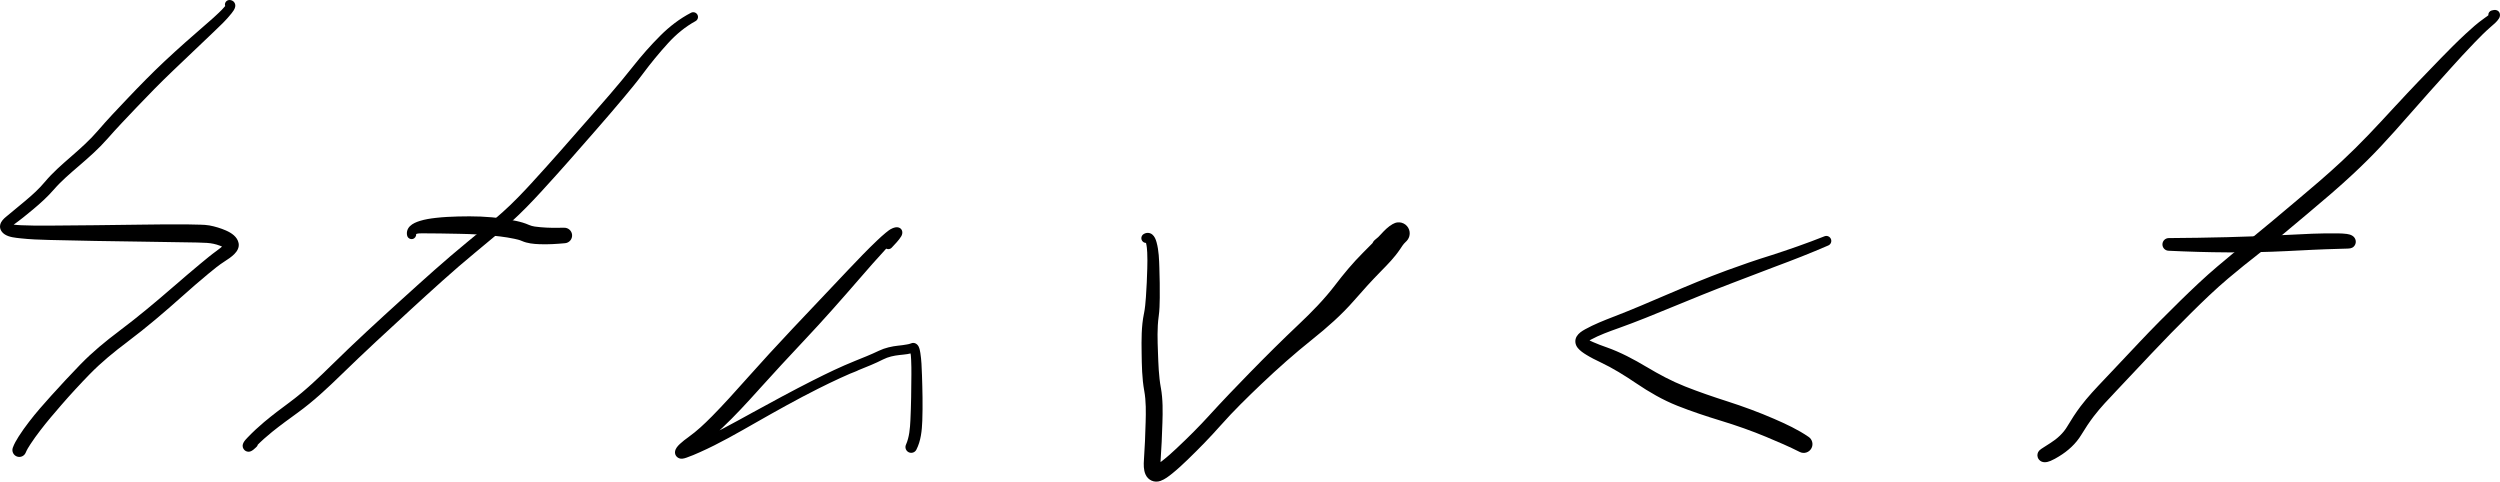 <!-- Generator: Adobe Illustrator 24.1.0, SVG Export Plug-In  -->
<svg version="1.1" xmlns="http://www.w3.org/2000/svg" xmlns:xlink="http://www.w3.org/1999/xlink" x="0px" y="0px"
	 width="180.447px" height="34.764px" viewBox="0 0 180.447 34.764" style="enable-background:new 0 0 180.447 34.764;"
	 xml:space="preserve">
<defs>
</defs>
<path d="M1.854,32.673c0.09-0.219,0.219-0.423,0.348-0.62c0.217-0.335,0.454-0.656,0.696-0.973c0.171-0.224,0.128-0.545-0.096-0.716
	c-0.224-0.171-0.545-0.128-0.716,0.096c-0.259,0.339-0.511,0.684-0.739,1.045c-0.162,0.256-0.318,0.522-0.422,0.808
	c-0.094,0.258,0.039,0.544,0.298,0.638C1.474,33.042,1.752,32.92,1.854,32.673z M2.898,31.08c0.487-0.638,1.01-1.249,1.536-1.855
	c0.18-0.207,0.158-0.52-0.049-0.7c-0.204-0.177-0.513-0.159-0.694,0.042c-0.554,0.614-1.103,1.235-1.605,1.893
	c-0.171,0.224-0.128,0.545,0.096,0.716C2.406,31.347,2.727,31.304,2.898,31.08z M4.434,29.225c0.665-0.766,1.353-1.512,2.062-2.238
	c0.188-0.192,0.184-0.5-0.008-0.688c-0.192-0.188-0.5-0.184-0.688,0.008c-0.001,0.001-0.001,0.001-0.002,0.002
	c-0.715,0.741-1.417,1.493-2.107,2.258c-0.184,0.203-0.167,0.517,0.036,0.701c0.203,0.184,0.517,0.168,0.701-0.036
	C4.43,29.23,4.432,29.228,4.434,29.225z M6.496,26.988c0.827-0.846,1.748-1.598,2.694-2.307v0c0.217-0.163,0.261-0.471,0.098-0.688
	c-0.163-0.217-0.471-0.261-0.687-0.098c-0.986,0.74-1.945,1.527-2.802,2.415c-0.187,0.193-0.181,0.501,0.012,0.688
	C6.002,27.183,6.309,27.179,6.496,26.988z M9.189,24.68c1.379-1.034,2.69-2.158,3.976-3.304c0.194-0.173,0.211-0.47,0.038-0.664
	c-0.171-0.192-0.465-0.211-0.659-0.043c-1.283,1.112-2.585,2.206-3.944,3.225c-0.217,0.163-0.261,0.47-0.098,0.687
	C8.665,24.799,8.972,24.843,9.189,24.68L9.189,24.68z M13.165,21.377c0.624-0.556,1.252-1.107,1.898-1.638
	c0.37-0.304,0.744-0.614,1.149-0.871c0.223-0.142,0.29-0.438,0.148-0.661c-0.142-0.223-0.438-0.29-0.661-0.148
	c-0.008,0.005-0.016,0.01-0.023,0.016c-0.414,0.298-0.808,0.625-1.201,0.951c-0.651,0.539-1.292,1.09-1.93,1.644
	c-0.196,0.17-0.217,0.467-0.047,0.664c0.17,0.196,0.467,0.217,0.664,0.047C13.162,21.379,13.164,21.378,13.165,21.377z
	 M16.212,18.868c0.243-0.154,0.488-0.319,0.695-0.522c0.214-0.21,0.377-0.489,0.315-0.8c-0.058-0.294-0.344-0.485-0.638-0.427
	c-0.26,0.051-0.445,0.284-0.437,0.549c-0.132,0.159-0.305,0.286-0.472,0.406h0c-0.215,0.155-0.263,0.454-0.109,0.669
	C15.715,18.95,15.998,19.004,16.212,18.868z M15.871,17.733c0.122,0.047,0.289,0.098,0.363,0.213
	c0.162,0.252,0.498,0.324,0.75,0.162c0.187-0.121,0.282-0.343,0.238-0.561c-0.09-0.454-0.509-0.733-0.905-0.906
	c-0.299-0.13-0.647,0.006-0.777,0.305c-0.13,0.299,0.006,0.647,0.305,0.777C15.854,17.726,15.862,17.73,15.871,17.733z
	 M14.955,17.534c0.313,0.02,0.623,0.087,0.916,0.199c0.305,0.116,0.646-0.036,0.762-0.341c0.113-0.295-0.026-0.626-0.315-0.752
	c-0.386-0.168-0.791-0.292-1.206-0.369c-0.346-0.064-0.678,0.164-0.743,0.51c-0.064,0.346,0.164,0.678,0.51,0.743
	C14.904,17.529,14.929,17.532,14.955,17.534z M10.228,17.441c1.094,0.015,2.189,0.03,3.283,0.052c0.48,0.009,0.963,0.009,1.443,0.04
	c0.351,0.023,0.654-0.244,0.677-0.595c0.021-0.322-0.202-0.609-0.52-0.667c-0.206-0.038-0.419-0.045-0.628-0.053
	c-0.318-0.013-0.635-0.018-0.953-0.021c-1.101-0.011-2.202,0.002-3.303,0.017v0c-0.339,0.005-0.61,0.283-0.605,0.622
	C9.627,17.168,9.896,17.437,10.228,17.441z M3.515,17.319c2.237,0.058,4.475,0.092,6.713,0.122c0.339,0.005,0.617-0.266,0.622-0.605
	c0.005-0.339-0.266-0.617-0.605-0.622c-0.006,0-0.011,0-0.017,0c-2.234,0.03-4.468,0.059-6.703,0.071
	c-0.285,0.002-0.516,0.234-0.514,0.52C3.013,17.084,3.236,17.312,3.515,17.319z M0.356,16.926c0.321,0.202,0.76,0.235,1.127,0.276
	c0.674,0.075,1.354,0.1,2.032,0.117c0.285,0.007,0.523-0.218,0.53-0.503s-0.218-0.523-0.503-0.53c-0.005,0-0.011,0-0.016,0
	c-0.656,0.004-1.312,0.004-1.967-0.028c-0.198-0.009-0.397-0.021-0.594-0.045c-0.08-0.01-0.166-0.017-0.243-0.044
	c-0.221-0.077-0.462,0.039-0.539,0.26C0.117,16.614,0.189,16.821,0.356,16.926z M0.356,16.926L0.356,16.926
	c0.198,0.124,0.459,0.065,0.584-0.133c0.101-0.161,0.082-0.37-0.046-0.51c0.01-0.008,0.025-0.018,0.035-0.026
	c0.177-0.125,0.219-0.37,0.094-0.547c-0.125-0.177-0.37-0.219-0.547-0.094c-0.007,0.005-0.014,0.01-0.021,0.016
	c-0.187,0.152-0.38,0.339-0.438,0.582C-0.055,16.509,0.112,16.772,0.356,16.926z M0.93,16.256c0.514-0.363,1.002-0.762,1.485-1.165
	c0.177-0.148,0.2-0.41,0.053-0.587c-0.148-0.177-0.41-0.201-0.587-0.053c0,0,0,0,0,0c-0.473,0.396-0.946,0.791-1.424,1.18
	c-0.168,0.137-0.194,0.384-0.057,0.552C0.529,16.344,0.761,16.376,0.93,16.256z M2.414,15.091c0.52-0.434,1.026-0.893,1.47-1.406
	c0.154-0.178,0.135-0.447-0.043-0.601c-0.178-0.154-0.447-0.135-0.601,0.043c-0.002,0.002-0.004,0.004-0.006,0.007
	c-0.403,0.485-0.873,0.913-1.356,1.317c-0.176,0.148-0.2,0.411-0.052,0.587C1.975,15.215,2.238,15.239,2.414,15.091z M3.885,13.685
	c0.547-0.632,1.198-1.182,1.83-1.725c0.184-0.158,0.205-0.436,0.047-0.62c-0.158-0.184-0.436-0.205-0.62-0.047
	c-0.001,0.001-0.001,0.001-0.002,0.002c-0.661,0.576-1.342,1.162-1.904,1.839c-0.15,0.181-0.125,0.449,0.055,0.6
	C3.469,13.882,3.733,13.861,3.885,13.685z M5.714,11.961c0.705-0.607,1.413-1.228,2.027-1.93C7.906,9.844,7.887,9.559,7.7,9.394
	C7.512,9.23,7.227,9.249,7.063,9.436C7.062,9.438,7.061,9.439,7.06,9.44c-0.578,0.676-1.252,1.272-1.921,1.855
	c-0.183,0.159-0.202,0.437-0.043,0.62C5.255,12.098,5.531,12.118,5.714,11.961z M7.742,10.031c0.687-0.784,1.41-1.538,2.129-2.293
	c0.175-0.183,0.168-0.474-0.016-0.648C9.672,6.915,9.382,6.922,9.207,7.105c0,0,0,0,0,0C8.479,7.872,7.747,8.637,7.06,9.44
	c-0.162,0.189-0.14,0.474,0.05,0.636C7.297,10.237,7.579,10.217,7.742,10.031z M9.871,7.738c0.853-0.896,1.718-1.781,2.614-2.634
	c0.182-0.173,0.189-0.462,0.016-0.644c-0.173-0.181-0.459-0.189-0.642-0.018c-0.913,0.858-1.79,1.755-2.653,2.664
	C9.032,7.289,9.04,7.58,9.223,7.754C9.407,7.928,9.697,7.921,9.871,7.738z M12.485,5.104c0.982-0.934,1.963-1.87,2.944-2.805
	c0.156-0.149,0.162-0.396,0.013-0.552c-0.144-0.151-0.38-0.162-0.538-0.026c-1.029,0.891-2.053,1.789-3.045,2.721
	c-0.183,0.172-0.192,0.46-0.02,0.644c0.172,0.183,0.46,0.192,0.644,0.02C12.484,5.105,12.485,5.104,12.485,5.104z M15.43,2.299
	c0.444-0.423,0.9-0.851,1.281-1.334c0.109-0.138,0.226-0.292,0.264-0.468C17.032,0.23,16.834,0,16.565,0
	c-0.182,0-0.33,0.148-0.33,0.33c0,0.037,0.006,0.073,0.018,0.108c-0.146,0.181-0.315,0.345-0.483,0.505
	c-0.281,0.268-0.571,0.525-0.865,0.778c-0.163,0.141-0.181,0.388-0.04,0.55c0.141,0.163,0.387,0.181,0.55,0.04
	C15.421,2.307,15.425,2.303,15.43,2.299z"/>
<path d="M17.578,32.403L17.578,32.403c0.038,0.062,0.09,0.112,0.153,0.148l0,0c0.062,0.035,0.131,0.054,0.202,0.055
	c0.228,0.003,0.406-0.194,0.565-0.334c0.078-0.069,0.123-0.167,0.125-0.271l0,0c0.069-0.235-0.066-0.48-0.301-0.549
	c-0.158-0.046-0.329-0.001-0.443,0.118C17.672,31.785,17.382,32.08,17.578,32.403z M18.512,32.189
	c0.358-0.361,0.738-0.701,1.134-1.019c0.197-0.158,0.229-0.447,0.07-0.644c-0.158-0.197-0.447-0.229-0.644-0.07
	c-0.003,0.002-0.005,0.004-0.008,0.007c-0.414,0.348-0.811,0.718-1.186,1.108c-0.169,0.176-0.164,0.456,0.012,0.626
	C18.065,32.363,18.342,32.36,18.512,32.189z M19.646,31.17c0.601-0.483,1.226-0.936,1.85-1.388c0.213-0.154,0.26-0.451,0.106-0.664
	c-0.154-0.213-0.451-0.26-0.664-0.106c-0.001,0.001-0.003,0.002-0.004,0.003c-0.633,0.469-1.266,0.941-1.869,1.448
	c-0.194,0.163-0.219,0.452-0.056,0.645C19.169,31.298,19.452,31.325,19.646,31.17z M21.496,29.782
	c1.136-0.823,2.167-1.792,3.17-2.769c0.195-0.19,0.199-0.501,0.009-0.695c-0.19-0.195-0.501-0.199-0.696-0.009
	c-0.001,0.001-0.001,0.001-0.002,0.002c-0.965,0.95-1.955,1.896-3.044,2.704c-0.211,0.157-0.255,0.454-0.099,0.665
	C20.99,29.889,21.285,29.934,21.496,29.782z M24.666,27.013c1.626-1.583,3.294-3.124,4.968-4.657c0.199-0.182,0.213-0.491,0.03-0.69
	c-0.181-0.198-0.489-0.213-0.688-0.032c-1.691,1.532-3.373,3.075-4.998,4.676c-0.193,0.191-0.196,0.502-0.005,0.696
	C24.163,27.198,24.473,27.202,24.666,27.013z M29.634,22.356c1.539-1.409,3.08-2.822,4.691-4.149
	c0.202-0.167,0.231-0.466,0.065-0.668c-0.166-0.202-0.465-0.231-0.667-0.065c-1.627,1.333-3.188,2.748-4.747,4.16
	c-0.2,0.181-0.215,0.49-0.034,0.69c0.181,0.2,0.49,0.215,0.69,0.034C29.633,22.357,29.634,22.357,29.634,22.356z M34.325,18.208
	c0.86-0.708,1.717-1.422,2.546-2.167c0.193-0.173,0.209-0.469,0.036-0.662c-0.172-0.192-0.468-0.208-0.66-0.037
	c-0.823,0.732-1.672,1.435-2.524,2.132c-0.203,0.166-0.232,0.465-0.066,0.668C33.823,18.345,34.122,18.374,34.325,18.208
	C34.325,18.208,34.325,18.208,34.325,18.208z M36.872,16.041c0.8-0.718,1.543-1.499,2.27-2.289c0.174-0.19,0.162-0.485-0.028-0.659
	c-0.19-0.174-0.485-0.162-0.659,0.028c0,0,0,0,0,0c-0.705,0.768-1.427,1.528-2.207,2.222c-0.193,0.172-0.211,0.468-0.039,0.662
	c0.172,0.193,0.468,0.211,0.662,0.039C36.871,16.042,36.871,16.041,36.872,16.041z M39.141,13.751
	c1.301-1.416,2.566-2.865,3.83-4.314c0.169-0.194,0.149-0.488-0.045-0.657c-0.194-0.169-0.488-0.149-0.657,0.044
	c-1.26,1.442-2.521,2.884-3.815,4.295c-0.174,0.19-0.162,0.485,0.028,0.659C38.672,13.953,38.967,13.941,39.141,13.751z
	 M42.971,9.438c0.712-0.817,1.421-1.637,2.115-2.469c0.449-0.538,0.896-1.078,1.314-1.64c0.146-0.196,0.105-0.474-0.091-0.62
	c-0.193-0.143-0.464-0.107-0.612,0.081c-1.092,1.385-2.267,2.708-3.427,4.036C42.1,9.019,42.12,9.313,42.314,9.482
	C42.507,9.652,42.802,9.632,42.971,9.438C42.971,9.438,42.971,9.438,42.971,9.438z M46.4,5.328c0.572-0.769,1.181-1.512,1.828-2.22
	c0.145-0.159,0.134-0.405-0.025-0.55c-0.153-0.14-0.39-0.135-0.537,0.012c-0.701,0.699-1.356,1.442-1.969,2.219
	c-0.151,0.192-0.119,0.471,0.074,0.622c0.192,0.151,0.471,0.119,0.622-0.074C46.395,5.335,46.398,5.332,46.4,5.328z M48.228,3.108
	c0.571-0.625,1.229-1.176,1.974-1.582c0.166-0.091,0.228-0.299,0.137-0.465c-0.089-0.164-0.293-0.226-0.459-0.141
	c-0.822,0.425-1.561,0.997-2.215,1.649c-0.152,0.152-0.152,0.398-0.001,0.55c0.152,0.152,0.398,0.152,0.55,0.001
	C48.22,3.117,48.224,3.113,48.228,3.108z"/>
<path d="M37.667,17.392c0.396,0.178,0.848,0.218,1.276,0.234c0.615,0.024,1.232-0.016,1.843-0.072
	c0.308-0.028,0.534-0.3,0.506-0.608c-0.027-0.293-0.276-0.515-0.57-0.508c-0.566,0.013-1.135,0.014-1.7-0.038
	c-0.275-0.025-0.582-0.048-0.837-0.163c-0.319-0.144-0.694-0.002-0.837,0.317C37.206,16.874,37.347,17.248,37.667,17.392
	C37.667,17.392,37.667,17.392,37.667,17.392z M36.109,17.068c0.34,0.044,0.679,0.094,1.014,0.167
	c0.183,0.039,0.372,0.081,0.544,0.158c0.319,0.143,0.694,0,0.837-0.319c0.143-0.319,0.001-0.693-0.317-0.836
	c-0.587-0.265-1.263-0.358-1.894-0.456c-0.354-0.055-0.686,0.188-0.741,0.542c-0.055,0.354,0.188,0.686,0.542,0.741
	C36.099,17.066,36.104,17.067,36.109,17.068z M33.089,16.875c1.008,0.019,2.02,0.063,3.02,0.193
	c0.356,0.046,0.681-0.205,0.728-0.561c0.045-0.349-0.196-0.671-0.545-0.725c-1.059-0.164-2.138-0.184-3.208-0.157
	c-0.345,0.009-0.618,0.296-0.61,0.641C32.483,16.6,32.754,16.869,33.089,16.875z M30.44,16.841c0.883,0,1.766,0.017,2.649,0.034
	c0.345,0.006,0.631-0.268,0.637-0.614c0.006-0.345-0.268-0.631-0.614-0.637c-0.009,0-0.018,0-0.027,0
	c-0.543,0.014-1.087,0.04-1.628,0.102c-0.389,0.044-0.781,0.103-1.155,0.221c-0.241,0.076-0.375,0.333-0.299,0.574
	C30.063,16.712,30.24,16.841,30.44,16.841z M29.388,17.005L29.388,17.005c0.042,0.177,0.22,0.286,0.397,0.244
	c0.162-0.039,0.269-0.192,0.251-0.357c0.126-0.048,0.271-0.05,0.404-0.05c0.253,0,0.458-0.205,0.458-0.458
	c0-0.253-0.205-0.458-0.458-0.458c-0.047,0-0.093,0.007-0.138,0.021c-0.256,0.081-0.522,0.188-0.716,0.38
	C29.405,16.507,29.328,16.755,29.388,17.005z"/>
<path d="M66.141,32.46c0.328-0.634,0.404-1.388,0.429-2.091c0.008-0.237-0.177-0.436-0.414-0.444
	c-0.235-0.008-0.433,0.173-0.444,0.408c-0.029,0.587-0.078,1.221-0.321,1.766c-0.094,0.21,0.001,0.456,0.21,0.55
	C65.803,32.738,66.04,32.656,66.141,32.46z M66.57,30.369c0.04-1.112,0.013-2.226-0.024-3.338c-0.007-0.21-0.183-0.375-0.394-0.368
	c-0.205,0.007-0.367,0.174-0.369,0.379c-0.006,1.097-0.018,2.195-0.071,3.291h0c-0.011,0.237,0.171,0.438,0.408,0.449
	c0.237,0.012,0.438-0.171,0.45-0.408C66.57,30.373,66.57,30.371,66.57,30.369z M65.704,25.378c0.039,0.195,0.051,0.394,0.061,0.592
	c0.018,0.357,0.02,0.715,0.018,1.073c-0.001,0.211,0.169,0.382,0.379,0.383c0.211,0.001,0.382-0.169,0.383-0.379
	c0-0.005,0-0.01,0-0.015c-0.017-0.518-0.034-1.043-0.115-1.555c-0.024-0.154-0.053-0.314-0.121-0.455
	c-0.099-0.207-0.326-0.337-0.551-0.237c-0.173,0.077-0.25,0.279-0.173,0.451C65.611,25.293,65.652,25.342,65.704,25.378
	L65.704,25.378z M64.925,25.625c0.364-0.039,0.772-0.065,1.112-0.216c0.173-0.077,0.25-0.279,0.174-0.451
	c-0.077-0.172-0.279-0.25-0.451-0.173c-0.092,0.041-0.197,0.058-0.296,0.077c-0.202,0.038-0.407,0.063-0.612,0.086
	c-0.187,0.02-0.323,0.189-0.302,0.376C64.57,25.51,64.738,25.645,64.925,25.625z M63.747,25.941
	c0.364-0.186,0.775-0.272,1.179-0.316c0.187-0.02,0.323-0.189,0.303-0.376c-0.02-0.187-0.188-0.323-0.376-0.303c0,0,0,0-0.001,0
	c-0.485,0.053-0.972,0.159-1.414,0.371c-0.173,0.083-0.247,0.291-0.163,0.464c0.083,0.173,0.291,0.246,0.464,0.163
	C63.742,25.944,63.744,25.942,63.747,25.941z M61.964,26.717c0.6-0.241,1.206-0.481,1.782-0.776
	c0.171-0.087,0.239-0.297,0.152-0.468c-0.086-0.168-0.29-0.237-0.46-0.156c-0.568,0.272-1.155,0.505-1.739,0.74
	c-0.182,0.073-0.27,0.28-0.197,0.462C61.575,26.702,61.782,26.79,61.964,26.717z M59.046,28.06c0.524-0.263,1.051-0.519,1.584-0.764
	c0.241-0.111,0.482-0.219,0.725-0.324c0.212-0.092,0.448-0.162,0.649-0.274c0.171-0.096,0.233-0.312,0.137-0.483
	c-0.087-0.156-0.277-0.224-0.443-0.157c-1.012,0.407-1.997,0.882-2.97,1.374c-0.174,0.088-0.243,0.3-0.155,0.474
	C58.661,28.078,58.873,28.147,59.046,28.06z M54.587,30.484c1.47-0.837,2.947-1.665,4.459-2.424
	c0.174-0.087,0.244-0.299,0.157-0.473c-0.087-0.174-0.299-0.244-0.473-0.157c0,0-0.001,0-0.001,0
	c-1.519,0.768-3.016,1.581-4.508,2.399c-0.181,0.099-0.248,0.327-0.148,0.509s0.327,0.248,0.509,0.148
	C54.584,30.486,54.585,30.485,54.587,30.484z M50.521,32.637c1.4-0.621,2.737-1.396,4.066-2.153c0.18-0.102,0.243-0.331,0.14-0.511
	c-0.101-0.178-0.326-0.241-0.506-0.143c-1.321,0.725-2.647,1.465-4.025,2.077c-0.202,0.09-0.292,0.326-0.203,0.527
	C50.084,32.636,50.319,32.726,50.521,32.637z M50.521,32.637L50.521,32.637c0.202-0.089,0.293-0.325,0.203-0.527
	c-0.089-0.201-0.325-0.292-0.527-0.203c0,0,0,0,0,0c-0.287,0.128-0.578,0.258-0.879,0.348l0-0.001
	c-0.217-0.093-0.469,0.007-0.563,0.224c-0.014,0.032-0.024,0.066-0.029,0.1c-0.052,0.316,0.22,0.56,0.523,0.53
	c0.103-0.01,0.203-0.042,0.301-0.075C49.881,32.922,50.202,32.778,50.521,32.637z M49.505,32.886
	c0.056-0.083,0.164-0.144,0.244-0.199c0.163-0.113,0.332-0.218,0.502-0.32c0.234-0.141,0.31-0.446,0.168-0.68
	c-0.141-0.234-0.446-0.31-0.68-0.168c-0.011,0.007-0.022,0.014-0.033,0.021c-0.218,0.156-0.435,0.318-0.631,0.503
	c-0.154,0.145-0.314,0.319-0.349,0.536c-0.038,0.234,0.12,0.454,0.353,0.492C49.245,33.098,49.411,33.026,49.505,32.886z
	 M50.25,32.366c0.682-0.411,1.296-0.932,1.873-1.477c0.224-0.211,0.234-0.563,0.023-0.787c-0.211-0.224-0.563-0.234-0.787-0.023
	c-0.005,0.005-0.009,0.009-0.014,0.014c-0.511,0.518-1.047,1.021-1.64,1.446c-0.222,0.159-0.273,0.469-0.114,0.691
	C49.742,32.441,50.029,32.5,50.25,32.366z M52.124,30.89c0.93-0.876,1.794-1.823,2.65-2.771c0.218-0.241,0.199-0.613-0.042-0.831
	c-0.241-0.218-0.613-0.199-0.831,0.042c-0.001,0.001-0.002,0.002-0.003,0.003c-0.833,0.935-1.671,1.869-2.551,2.761
	c-0.216,0.219-0.214,0.571,0.005,0.787C51.564,31.091,51.906,31.095,52.124,30.89z M54.773,28.118
	c1.075-1.191,2.162-2.37,3.263-3.538c0.226-0.239,0.215-0.616-0.025-0.842c-0.239-0.226-0.617-0.215-0.842,0.025
	c-1.107,1.174-2.198,2.365-3.272,3.57c-0.216,0.242-0.195,0.614,0.048,0.831C54.186,28.379,54.556,28.359,54.773,28.118z
	 M58.036,24.581c1.38-1.463,2.709-2.972,4.025-4.492c0.186-0.215,0.163-0.54-0.052-0.727c-0.208-0.18-0.522-0.165-0.711,0.035
	c-1.378,1.454-2.755,2.908-4.13,4.366c-0.226,0.239-0.215,0.617,0.025,0.842C57.433,24.831,57.81,24.82,58.036,24.581z
	 M62.062,20.089c0.616-0.711,1.234-1.421,1.874-2.111c0.188-0.204,0.379-0.406,0.577-0.6c0.079-0.077,0.16-0.164,0.254-0.225
	c0.176-0.115,0.226-0.352,0.111-0.529c-0.099-0.151-0.29-0.212-0.458-0.147c-0.182,0.071-0.341,0.202-0.49,0.324
	c-0.215,0.176-0.419,0.365-0.621,0.556c-0.692,0.656-1.353,1.347-2.009,2.039c-0.196,0.206-0.187,0.533,0.02,0.728
	c0.206,0.196,0.533,0.187,0.728-0.02C62.051,20.101,62.057,20.095,62.062,20.089z M64.361,17.877
	c0.239-0.257,0.505-0.519,0.689-0.82c0.137-0.224,0.108-0.538-0.178-0.634c-0.156-0.052-0.319-0.003-0.464,0.058
	c-0.194,0.082-0.285,0.306-0.203,0.501c0.007,0.017,0.016,0.033,0.025,0.049c-0.113,0.136-0.232,0.268-0.353,0.398
	c-0.124,0.134-0.116,0.342,0.017,0.466C64.028,18.019,64.237,18.011,64.361,17.877z"/>
<path d="M99.815,18.22c0.374-0.186,0.747-0.373,1.129-0.543v0.001c0.178-0.007,0.349-0.073,0.486-0.188
	c0.139-0.117,0.247-0.264,0.295-0.444c0.113-0.423-0.138-0.857-0.56-0.971c-0.088-0.023-0.179-0.032-0.27-0.024
	c-0.14,0.011-0.268,0.06-0.387,0.13c-0.121,0.071-0.222,0.172-0.292,0.294c-0.322,0.291-0.655,0.57-0.987,0.849
	c-0.228,0.191-0.257,0.531-0.066,0.759C99.322,18.275,99.592,18.331,99.815,18.22z M101.043,18.006
	c0.121-0.18,0.244-0.387,0.407-0.533c0.33-0.297,0.357-0.804,0.06-1.134c-0.248-0.276-0.653-0.346-0.979-0.169
	c-0.337,0.182-0.614,0.473-0.87,0.753c-0.328,0.359-0.302,0.916,0.057,1.244c0.359,0.328,0.916,0.302,1.244-0.057
	C100.992,18.077,101.018,18.042,101.043,18.006z M99.691,19.562c0.479-0.486,0.969-0.987,1.351-1.556v0
	c0.271-0.404,0.164-0.951-0.24-1.222c-0.362-0.243-0.848-0.185-1.141,0.138c-0.416,0.456-0.854,0.892-1.291,1.329
	c-0.363,0.363-0.364,0.952,0,1.316c0.363,0.363,0.952,0.364,1.316,0C99.688,19.566,99.69,19.564,99.691,19.562z M97.738,21.688
	c0.632-0.726,1.277-1.44,1.953-2.126c0.361-0.366,0.356-0.955-0.01-1.316c-0.364-0.359-0.949-0.357-1.311,0.005
	c-0.723,0.723-1.379,1.511-1.999,2.323c-0.296,0.387-0.221,0.941,0.166,1.236C96.907,22.093,97.433,22.039,97.738,21.688z
	 M94.717,24.5c1.074-0.858,2.117-1.773,3.021-2.812c0.32-0.367,0.281-0.925-0.086-1.244s-0.925-0.281-1.244,0.086
	c-0.012,0.014-0.024,0.029-0.036,0.044c-0.779,1.02-1.682,1.943-2.613,2.823c-0.293,0.277-0.306,0.74-0.029,1.034
	C93.991,24.707,94.42,24.737,94.717,24.5z M91.046,27.718c1.179-1.122,2.399-2.203,3.671-3.218c0.316-0.252,0.367-0.712,0.115-1.028
	c-0.252-0.316-0.712-0.367-1.028-0.115c-0.016,0.013-0.031,0.026-0.046,0.04c-1.203,1.138-2.379,2.304-3.535,3.489
	c-0.225,0.231-0.221,0.601,0.011,0.827C90.46,27.932,90.818,27.935,91.046,27.718z M88.127,30.682
	c0.919-1.038,1.916-2.008,2.919-2.964c0.234-0.223,0.243-0.593,0.02-0.827c-0.223-0.234-0.593-0.243-0.827-0.02
	c-0.005,0.005-0.01,0.01-0.016,0.015c-0.983,1.009-1.962,2.023-2.911,3.065c-0.203,0.223-0.187,0.569,0.036,0.772
	c0.223,0.203,0.569,0.187,0.772-0.036C88.123,30.685,88.125,30.683,88.127,30.682z M85.743,33.158
	c0.824-0.796,1.624-1.618,2.383-2.476c0.2-0.226,0.179-0.571-0.047-0.771c-0.224-0.198-0.565-0.18-0.766,0.041
	c-0.752,0.826-1.542,1.616-2.357,2.379c-0.23,0.215-0.242,0.576-0.026,0.807c0.215,0.23,0.577,0.242,0.807,0.026
	C85.739,33.162,85.741,33.16,85.743,33.158z M83.77,34.708c0.313-0.114,0.589-0.329,0.846-0.536
	c0.394-0.317,0.764-0.664,1.128-1.014c0.227-0.219,0.233-0.58,0.014-0.807c-0.217-0.224-0.573-0.233-0.801-0.02
	c-0.343,0.321-0.691,0.639-1.063,0.926c-0.151,0.117-0.325,0.27-0.511,0.331c-0.311,0.101-0.482,0.436-0.38,0.747
	c0.101,0.311,0.436,0.482,0.747,0.38C83.757,34.713,83.763,34.711,83.77,34.708z M83.77,34.708L83.77,34.708
	c0.308-0.112,0.466-0.453,0.354-0.76c-0.061-0.167-0.194-0.298-0.362-0.357c-0.004-0.109,0-0.219,0.008-0.329
	c0.024-0.332-0.225-0.62-0.557-0.644c-0.332-0.024-0.62,0.225-0.644,0.557c0,0,0,0,0,0c-0.025,0.351-0.033,0.736,0.111,1.065
	C82.867,34.671,83.328,34.869,83.77,34.708z M83.769,33.262c0.065-0.903,0.103-1.808,0.131-2.713
	c0.011-0.334-0.252-0.614-0.586-0.625c-0.334-0.011-0.614,0.252-0.625,0.586c0,0.001,0,0.002,0,0.003
	c-0.024,0.888-0.057,1.776-0.121,2.662c-0.024,0.332,0.226,0.62,0.557,0.644C83.457,33.843,83.745,33.594,83.769,33.262z
	 M82.59,28.205c0.137,0.756,0.121,1.545,0.1,2.309c-0.009,0.334,0.255,0.613,0.589,0.622c0.333,0.009,0.611-0.253,0.622-0.586
	c0.027-0.85,0.041-1.722-0.111-2.562c-0.06-0.331-0.377-0.551-0.708-0.491C82.749,27.556,82.53,27.873,82.59,28.205
	C82.59,28.205,82.59,28.205,82.59,28.205z M82.401,25.456c0.013,0.913,0.025,1.847,0.188,2.748c0.06,0.331,0.377,0.551,0.708,0.491
	c0.331-0.06,0.551-0.377,0.491-0.708c-0.152-0.84-0.178-1.709-0.208-2.56c-0.012-0.326-0.285-0.58-0.611-0.568
	C82.649,24.87,82.397,25.136,82.401,25.456z M82.401,25.456L82.401,25.456c0.005,0.326,0.273,0.586,0.598,0.581
	c0.326-0.005,0.586-0.272,0.581-0.598c0-0.004,0-0.009,0-0.013c-0.031-0.856-0.066-1.736,0.052-2.588
	c0.041-0.296-0.166-0.569-0.462-0.611c-0.283-0.039-0.547,0.148-0.605,0.427C82.379,23.569,82.388,24.529,82.401,25.456z
	 M83.633,22.839c0.062-0.447,0.071-0.902,0.077-1.353c0.009-0.706-0.006-1.412-0.028-2.118c-0.008-0.241-0.209-0.431-0.45-0.423
	c-0.231,0.007-0.416,0.193-0.423,0.424c-0.02,0.691-0.047,1.383-0.098,2.073c-0.03,0.405-0.062,0.815-0.144,1.213
	c-0.06,0.293,0.128,0.579,0.421,0.639c0.293,0.06,0.579-0.128,0.639-0.421C83.629,22.862,83.631,22.85,83.633,22.839z
	 M82.717,17.535c0.059,0.223,0.076,0.456,0.088,0.686c0.02,0.382,0.015,0.766,0.004,1.149c-0.007,0.241,0.183,0.442,0.424,0.449
	c0.241,0.007,0.443-0.183,0.45-0.424c0-0.009,0-0.018,0-0.026c-0.02-0.625-0.036-1.282-0.205-1.888
	c-0.056-0.202-0.139-0.416-0.305-0.553c-0.184-0.152-0.434-0.156-0.632-0.028c-0.161,0.103-0.207,0.317-0.104,0.478
	C82.498,17.473,82.603,17.532,82.717,17.535L82.717,17.535z"/>
<path d="M127.511,31.547c0.806,0.336,1.613,0.68,2.393,1.075c0.312,0.158,0.692,0.033,0.85-0.279
	c0.143-0.282,0.055-0.627-0.206-0.806c-0.768-0.529-1.627-0.928-2.48-1.298c-0.36-0.156-0.779,0.009-0.935,0.369
	c-0.156,0.36,0.009,0.779,0.369,0.935C127.505,31.544,127.508,31.545,127.511,31.547z M124.222,30.371
	c1.114,0.34,2.214,0.727,3.289,1.175c0.362,0.151,0.779-0.02,0.93-0.382c0.15-0.359-0.017-0.771-0.373-0.926
	c-1.112-0.483-2.251-0.902-3.406-1.273c-0.387-0.125-0.802,0.089-0.927,0.476c-0.124,0.387,0.089,0.802,0.476,0.927
	C124.215,30.369,124.219,30.37,124.222,30.371z M121.063,29.285c1.035,0.41,2.094,0.761,3.159,1.086
	c0.389,0.119,0.801-0.1,0.92-0.489c0.118-0.385-0.096-0.793-0.479-0.917c-1.025-0.329-2.045-0.678-3.046-1.075
	c-0.385-0.153-0.821,0.036-0.974,0.421C120.49,28.697,120.678,29.132,121.063,29.285z M118.1,27.666
	c0.932,0.631,1.915,1.203,2.963,1.619c0.385,0.153,0.821-0.036,0.974-0.421c0.153-0.385-0.036-0.821-0.421-0.974
	c-0.962-0.381-1.878-0.873-2.765-1.404c-0.331-0.198-0.761-0.091-0.959,0.241C117.701,27.046,117.792,27.458,118.1,27.666z
	 M115.506,26.141c0.908,0.428,1.764,0.964,2.594,1.525c0.32,0.217,0.755,0.133,0.971-0.187c0.216-0.32,0.133-0.755-0.187-0.971
	c-0.011-0.007-0.022-0.014-0.033-0.021c-0.924-0.553-1.885-1.065-2.903-1.424c-0.304-0.107-0.637,0.053-0.744,0.356
	C115.105,25.702,115.235,26.013,115.506,26.141z M113.886,25.12c0.169,0.204,0.398,0.358,0.622,0.495
	c0.32,0.197,0.658,0.366,0.998,0.526c0.291,0.137,0.639,0.012,0.776-0.279c0.137-0.291,0.012-0.639-0.279-0.776
	c-0.018-0.008-0.036-0.016-0.055-0.022c-0.322-0.113-0.643-0.232-0.955-0.37c-0.155-0.069-0.322-0.139-0.457-0.244
	c-0.205-0.159-0.5-0.122-0.66,0.083C113.742,24.705,113.746,24.95,113.886,25.12z M113.886,25.12L113.886,25.12
	c0.166,0.2,0.462,0.228,0.662,0.063c0.169-0.14,0.219-0.377,0.121-0.573c0.044-0.03,0.091-0.058,0.138-0.084
	c0.207-0.112,0.284-0.371,0.172-0.578c-0.112-0.207-0.371-0.284-0.578-0.172c-0.001,0.001-0.002,0.001-0.004,0.002
	c-0.223,0.123-0.454,0.275-0.589,0.497C113.642,24.548,113.685,24.877,113.886,25.12z M114.807,24.525
	c0.632-0.342,1.319-0.59,1.994-0.831c0.233-0.083,0.355-0.34,0.272-0.574c-0.083-0.234-0.34-0.355-0.574-0.272
	c-0.004,0.001-0.007,0.003-0.011,0.004c-0.708,0.274-1.424,0.556-2.09,0.924c-0.206,0.114-0.28,0.373-0.166,0.579
	C114.344,24.562,114.601,24.637,114.807,24.525z M116.801,23.695c1.338-0.478,2.654-1.018,3.967-1.56
	c0.249-0.103,0.368-0.388,0.265-0.638c-0.103-0.249-0.388-0.368-0.638-0.265c-0.002,0.001-0.005,0.002-0.007,0.003
	c-1.293,0.556-2.588,1.111-3.901,1.619c-0.231,0.09-0.346,0.35-0.257,0.581C116.319,23.661,116.572,23.777,116.801,23.695z
	 M120.768,22.135c1.405-0.579,2.812-1.152,4.232-1.694c0.256-0.098,0.385-0.385,0.287-0.641c-0.097-0.254-0.38-0.383-0.635-0.289
	c-1.439,0.527-2.855,1.119-4.263,1.724c-0.248,0.106-0.362,0.394-0.256,0.641C120.239,22.121,120.521,22.236,120.768,22.135z
	 M125,20.441c1.032-0.394,2.063-0.788,3.095-1.182c0.225-0.086,0.338-0.338,0.252-0.563c-0.082-0.215-0.317-0.329-0.537-0.261
	c-1.062,0.33-2.113,0.693-3.157,1.076c-0.258,0.094-0.39,0.379-0.296,0.637s0.38,0.39,0.637,0.296
	C124.995,20.443,124.998,20.442,125,20.441z M128.09,19.261c1.304-0.483,2.6-0.99,3.875-1.544c0.182-0.079,0.265-0.29,0.186-0.472
	c-0.077-0.178-0.282-0.262-0.462-0.19c-1.277,0.508-2.577,0.96-3.885,1.383c-0.229,0.074-0.355,0.32-0.281,0.549
	c0.074,0.229,0.32,0.355,0.549,0.281C128.078,19.265,128.084,19.263,128.09,19.261z"/>
<path d="M147.088,33.031L147.088,33.031c0.022,0.058,0.054,0.112,0.096,0.158c0.223,0.246,0.551,0.192,0.822,0.078
	c0.212-0.089,0.412-0.205,0.608-0.324c0.271-0.164,0.358-0.517,0.194-0.788c-0.164-0.271-0.517-0.358-0.788-0.194
	c-0.004,0.002-0.007,0.004-0.011,0.007c-0.18,0.114-0.36,0.229-0.539,0.346c-0.096,0.063-0.203,0.125-0.282,0.21
	C147.062,32.66,147.023,32.856,147.088,33.031z M148.615,32.942c0.645-0.391,1.218-0.908,1.611-1.557
	c0.169-0.279,0.08-0.641-0.199-0.81c-0.279-0.169-0.641-0.08-0.81,0.199c-0.001,0.002-0.002,0.003-0.003,0.005
	c-0.292,0.492-0.724,0.884-1.204,1.188c-0.267,0.17-0.347,0.524-0.177,0.792C148.001,33.022,148.348,33.104,148.615,32.942z
	 M150.225,31.385c0.281-0.464,0.58-0.918,0.909-1.349c0.2-0.262,0.15-0.636-0.112-0.836s-0.636-0.15-0.836,0.112
	c-0.001,0.001-0.002,0.002-0.003,0.003c-0.352,0.468-0.671,0.96-0.97,1.463c-0.166,0.28-0.074,0.642,0.206,0.808
	C149.698,31.752,150.058,31.662,150.225,31.385z M151.134,30.037c0.493-0.645,1.063-1.235,1.619-1.824
	c0.227-0.24,0.217-0.62-0.024-0.847c-0.24-0.227-0.62-0.217-0.847,0.024c-0.586,0.62-1.185,1.244-1.699,1.926h0
	c-0.198,0.263-0.146,0.637,0.117,0.836C150.563,30.348,150.935,30.297,151.134,30.037z M152.754,28.212
	c0.836-0.884,1.67-1.77,2.503-2.657c0.226-0.241,0.214-0.619-0.026-0.845c-0.24-0.226-0.618-0.214-0.844,0.026
	c-0.834,0.885-1.669,1.769-2.504,2.653c-0.227,0.241-0.217,0.62,0.024,0.847C152.147,28.464,152.526,28.453,152.754,28.212z
	 M155.257,25.555c0.949-1.01,1.921-1.999,2.905-2.974c0.231-0.229,0.232-0.601,0.004-0.832c-0.228-0.23-0.598-0.233-0.829-0.007
	c-1.002,0.979-1.989,1.974-2.95,2.993c-0.226,0.24-0.215,0.618,0.025,0.845C154.652,25.807,155.03,25.796,155.257,25.555
	C155.257,25.556,155.257,25.555,155.257,25.555z M158.162,22.581c0.864-0.856,1.742-1.704,2.672-2.489
	c0.246-0.207,0.277-0.574,0.07-0.82c-0.207-0.246-0.574-0.277-0.82-0.07c0,0,0,0-0.001,0.001c-0.952,0.805-1.856,1.668-2.747,2.539
	c-0.232,0.227-0.237,0.6-0.01,0.832c0.227,0.232,0.599,0.236,0.832,0.009C158.16,22.583,158.161,22.582,158.162,22.581z
	 M160.835,20.092c0.735-0.62,1.484-1.224,2.243-1.814c0.261-0.203,0.309-0.579,0.105-0.841c-0.203-0.261-0.579-0.309-0.841-0.105
	c-0.004,0.003-0.007,0.005-0.01,0.008c-0.755,0.614-1.505,1.235-2.248,1.864c-0.245,0.207-0.276,0.574-0.069,0.82
	C160.223,20.268,160.589,20.299,160.835,20.092z M163.078,18.278c1.174-0.912,2.313-1.871,3.45-2.829
	c0.26-0.219,0.293-0.608,0.074-0.868c-0.219-0.26-0.608-0.293-0.868-0.074c-1.128,0.951-2.257,1.902-3.402,2.833
	c-0.257,0.209-0.296,0.586-0.087,0.843C162.451,18.436,162.821,18.478,163.078,18.278z M166.528,15.449
	c1.133-0.954,2.268-1.91,3.349-2.922c0.248-0.232,0.261-0.622,0.029-0.871c-0.233-0.248-0.622-0.261-0.871-0.029
	c-1.066,0.998-2.185,1.939-3.301,2.88c-0.26,0.219-0.293,0.608-0.074,0.868C165.879,15.635,166.268,15.668,166.528,15.449z
	 M169.877,12.527c0.681-0.637,1.344-1.293,1.98-1.974c0.23-0.246,0.217-0.632-0.029-0.862c-0.244-0.228-0.627-0.217-0.858,0.025
	c-0.626,0.656-1.273,1.292-1.935,1.911c-0.248,0.233-0.261,0.622-0.029,0.871C169.239,12.747,169.629,12.759,169.877,12.527z
	 M171.857,10.553c0.67-0.717,1.325-1.449,1.97-2.189c0.212-0.243,0.187-0.611-0.056-0.823c-0.238-0.208-0.599-0.188-0.813,0.045
	c-0.657,0.715-1.318,1.427-1.988,2.13c-0.232,0.244-0.223,0.63,0.021,0.862c0.244,0.232,0.63,0.223,0.862-0.021
	C171.855,10.556,171.856,10.555,171.857,10.553z M173.828,8.364c1.01-1.157,2.038-2.3,3.066-3.441
	c0.188-0.208,0.171-0.529-0.037-0.716c-0.203-0.182-0.513-0.172-0.703,0.024c-1.075,1.108-2.15,2.218-3.194,3.356
	c-0.218,0.237-0.202,0.606,0.035,0.824c0.237,0.218,0.606,0.202,0.824-0.035C173.821,8.372,173.824,8.368,173.828,8.364z
	 M176.893,4.924c0.563-0.625,1.131-1.245,1.716-1.85c0.371-0.384,0.747-0.767,1.151-1.117c0.163-0.141,0.181-0.388,0.04-0.551
	c-0.131-0.152-0.356-0.179-0.52-0.064c-0.463,0.325-0.887,0.706-1.301,1.089c-0.628,0.581-1.232,1.187-1.827,1.801
	c-0.195,0.201-0.19,0.522,0.011,0.717c0.201,0.195,0.522,0.19,0.717-0.011C176.885,4.933,176.889,4.928,176.893,4.924z
	 M179.76,1.957c0.216-0.187,0.468-0.384,0.618-0.632c0.13-0.214,0.077-0.516-0.191-0.592c-0.115-0.033-0.235-0.007-0.347,0.025
	c-0.152,0.044-0.251,0.19-0.236,0.348c-0.106,0.081-0.215,0.159-0.324,0.236c-0.177,0.124-0.219,0.368-0.095,0.544
	c0.124,0.176,0.368,0.219,0.544,0.095C179.74,1.973,179.75,1.965,179.76,1.957z"/>
<path d="M168.771,17.963c0.203-0.005,0.406-0.01,0.61-0.018c0.185-0.007,0.364-0.004,0.511-0.148
	c0.085-0.083,0.136-0.195,0.144-0.314l0.001,0c0.005-0.066-0.004-0.132-0.026-0.195c-0.096-0.272-0.362-0.365-0.62-0.402
	c-0.206-0.029-0.414-0.036-0.622-0.04c-0.308-0.006-0.563,0.239-0.569,0.548c-0.006,0.308,0.239,0.563,0.547,0.569
	C168.754,17.963,168.763,17.963,168.771,17.963z M165.064,18.123c1.235-0.063,2.47-0.129,3.707-0.16
	c0.308-0.008,0.552-0.264,0.544-0.572c-0.008-0.299-0.249-0.538-0.547-0.544c-1.254-0.024-2.511,0.048-3.762,0.112
	c-0.322,0.016-0.569,0.29-0.553,0.612C164.469,17.892,164.743,18.14,165.064,18.123z M156.516,18.098
	c2.847,0.137,5.702,0.17,8.548,0.025c0.322-0.016,0.569-0.29,0.553-0.612c-0.016-0.322-0.29-0.569-0.612-0.553
	c-2.821,0.144-5.646,0.208-8.47,0.227c-0.252,0.002-0.455,0.207-0.453,0.46C156.083,17.887,156.274,18.086,156.516,18.098z"/>
</svg>